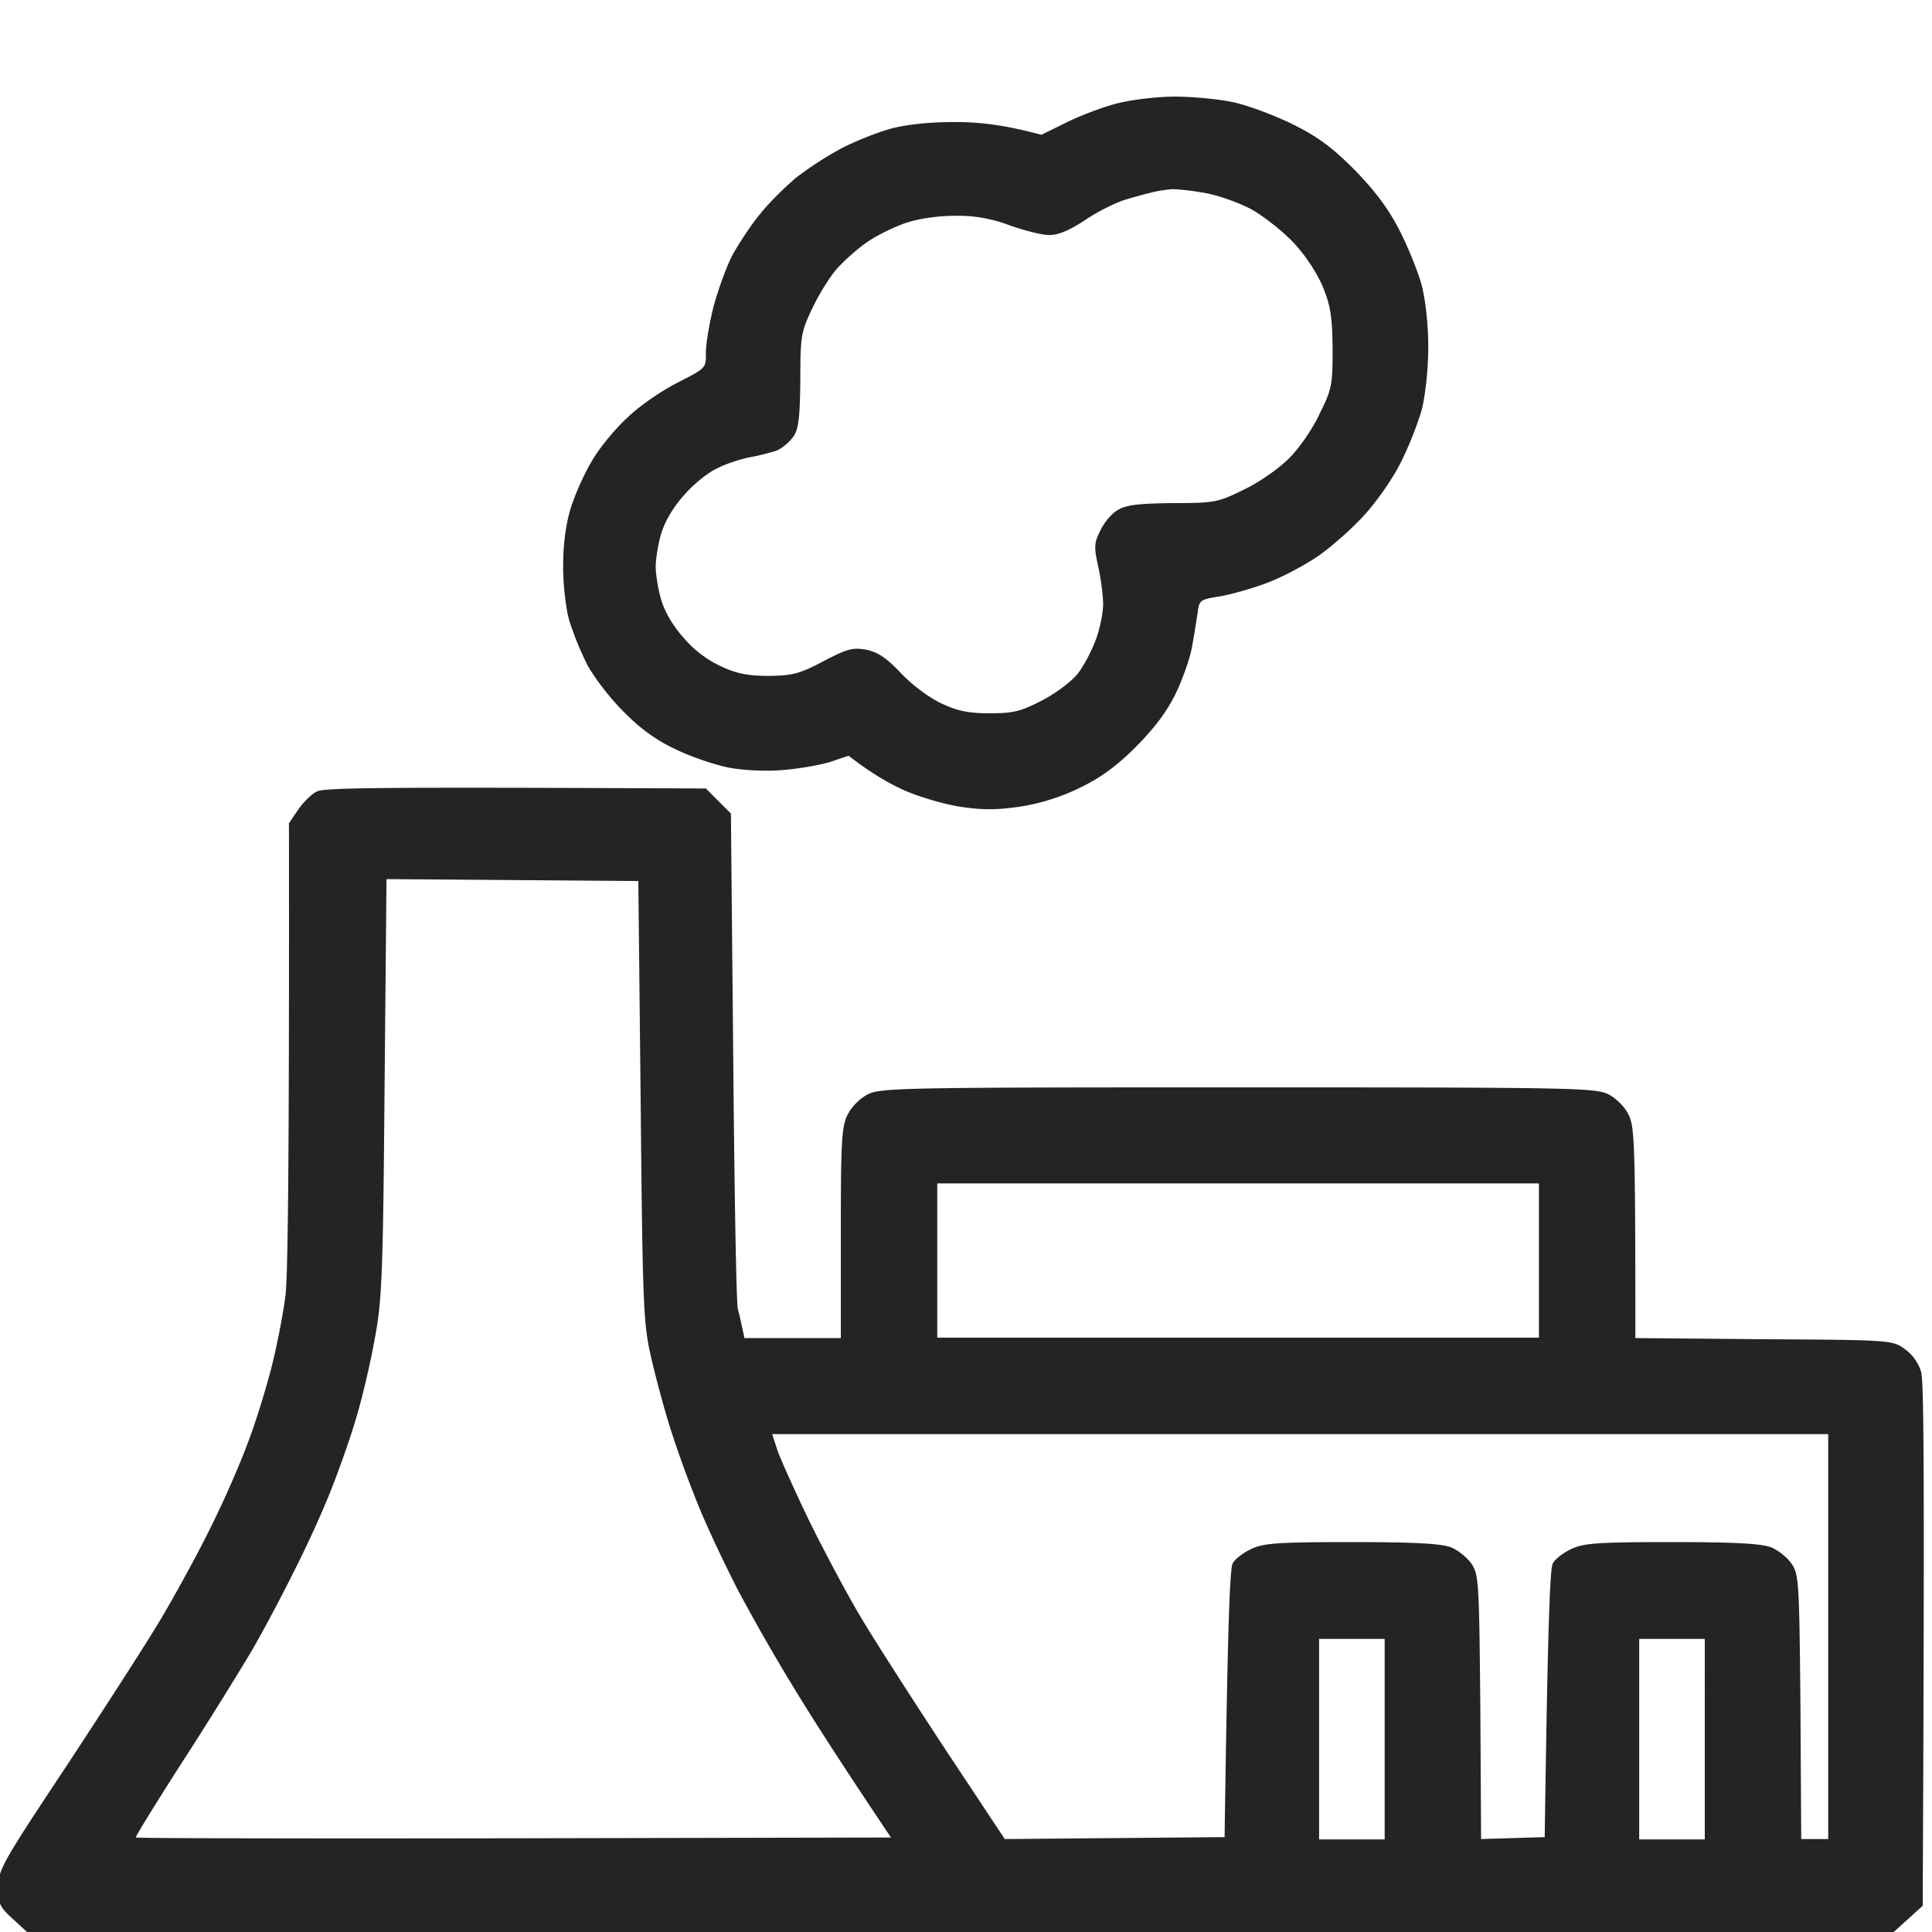 <?xml version="1.0" encoding="UTF-8"?>
<svg xmlns="http://www.w3.org/2000/svg" width="100" height="100" fill="none">
  <rect width="100%" height="100%" fill="#808080" stroke="none"/>
  <g clip-path="url(#clip0_5716_6330)">
    <path fill="#fff" d="M0 0H100V100H0z"></path>
    <path fill-rule="evenodd" clip-rule="evenodd" d="M60.79 5c.879 0 2.216.12 2.995.28.778.16 2.156.678 3.094 1.137 1.298.64 2.036 1.178 3.194 2.336 1.058 1.078 1.757 1.996 2.336 3.114.459.878.978 2.176 1.178 2.894.2.799.339 2.037.339 3.195 0 1.117-.14 2.415-.32 3.193-.199.719-.678 1.957-1.097 2.775-.4.819-1.238 2.016-1.837 2.675-.599.679-1.637 1.597-2.296 2.076-.659.48-1.876 1.138-2.695 1.457-.818.32-1.976.64-2.555.739-.998.16-1.058.18-1.138.858-.06.38-.18 1.138-.28 1.697-.08.54-.459 1.637-.818 2.396-.48.998-1.078 1.796-2.076 2.814-1.018 1.018-1.837 1.617-2.915 2.136-.978.48-2.056.819-3.094.978-1.238.18-1.937.18-3.154 0-.839-.14-2.136-.519-2.875-.858-.759-.34-1.697-.878-2.855-1.777l-.938.32c-.539.16-1.637.36-2.455.419-.879.08-2.037.02-2.795-.12-.719-.14-1.957-.559-2.735-.938-.998-.46-1.857-1.078-2.695-1.936-.7-.68-1.537-1.777-1.897-2.436a16.383 16.383 0 0 1-.938-2.295c-.18-.62-.32-1.837-.32-2.795 0-1.131.127-2.13.38-2.994.22-.72.718-1.837 1.118-2.496.379-.659 1.217-1.677 1.856-2.255.62-.6 1.797-1.398 2.595-1.797 1.438-.739 1.458-.739 1.438-1.537 0-.44.18-1.517.4-2.396.239-.878.678-2.096.997-2.694.34-.6.959-1.557 1.418-2.096.439-.56 1.277-1.378 1.836-1.857a18.088 18.088 0 0 1 2.336-1.517c.719-.38 1.877-.839 2.595-1.038.839-.22 2.017-.34 3.294-.34 1.238 0 2.476.12 4.492.66l1.258-.62c.678-.339 1.856-.798 2.635-.998.778-.2 2.116-.359 2.994-.359zm-2.455 5.31c-.52.14-1.478.619-2.136 1.058-.839.559-1.418.798-1.897.798-.38 0-1.297-.24-2.036-.499a7.443 7.443 0 0 0-2.795-.499c-.898 0-1.877.14-2.555.36-.6.2-1.497.638-1.997.978-.499.34-1.197.958-1.577 1.377-.379.42-.958 1.358-1.297 2.076-.58 1.218-.62 1.438-.62 3.693-.02 1.877-.079 2.515-.338 2.915-.2.3-.6.639-.899.758-.3.1-.918.26-1.357.34-.44.08-1.198.319-1.677.559-.5.22-1.278.858-1.757 1.417-.559.619-.998 1.377-1.178 1.996-.16.54-.28 1.318-.28 1.697 0 .38.12 1.138.28 1.697.18.619.619 1.377 1.178 1.996a5.704 5.704 0 0 0 1.956 1.477c.819.38 1.398.48 2.476.48 1.218-.02 1.577-.12 2.795-.76 1.217-.638 1.497-.718 2.196-.598.599.12 1.038.399 1.796 1.198.58.618 1.458 1.277 2.096 1.577.839.399 1.418.518 2.496.518 1.198 0 1.597-.08 2.675-.638.719-.36 1.537-.978 1.856-1.358.32-.379.74-1.178.959-1.756.22-.56.399-1.418.399-1.897 0-.459-.12-1.357-.26-1.976-.22-.998-.2-1.218.12-1.837.18-.399.58-.878.899-1.058.419-.26 1.058-.339 2.834-.359 2.196 0 2.356-.04 3.694-.698.798-.38 1.796-1.078 2.355-1.637.52-.52 1.238-1.557 1.577-2.316.62-1.238.66-1.477.66-3.334-.02-1.637-.1-2.216-.5-3.194-.3-.718-.898-1.637-1.517-2.295-.56-.6-1.557-1.378-2.196-1.737-.639-.34-1.717-.719-2.376-.838-.659-.12-1.417-.2-1.697-.2-.28.02-.698.08-.958.14-.24.06-.878.22-1.397.379zm-21.8 30.502l1.297 1.298.12 12.636c.06 6.927.16 12.795.24 13.015.06.22.16.639.339 1.497h4.99v-5.45c0-4.77.04-5.509.36-6.128.2-.4.639-.838 1.038-1.038.659-.34 1.976-.36 19.165-.36 17.188 0 18.506.02 19.165.36.399.2.838.639 1.038 1.038.319.619.359 1.358.359 11.578l6.648.06c6.508.04 6.647.04 7.286.5.4.279.719.718.859 1.197.14.499.18 5.21.08 27.628L98.02 100H1.4l-.739-.679c-.678-.619-.758-.778-.758-1.657.02-.898.22-1.257 3.533-6.248 1.917-2.914 4.153-6.368 4.931-7.685.779-1.318 1.957-3.474 2.595-4.791.66-1.318 1.498-3.254 1.877-4.292.4-1.038.938-2.795 1.218-3.893.28-1.097.599-2.754.719-3.693.12-.998.2-6.328.18-24.453l.478-.699c.26-.38.679-.798.959-.938.379-.2 2.695-.24 20.142-.16zm-16.63 15.51c-.08 9.862-.14 11.04-.519 13.036-.22 1.218-.639 3.014-.938 3.992-.28.979-.879 2.675-1.298 3.733-.42 1.078-1.297 3.015-1.956 4.292-.64 1.298-1.637 3.174-2.216 4.152-.58.978-2.156 3.534-3.514 5.63-1.357 2.116-2.455 3.892-2.435 3.952.04.04 8.843.06 19.584.04l19.504-.04c-2.695-4.012-4.192-6.368-5.05-7.785a103.444 103.444 0 0 1-2.856-4.99c-.678-1.318-1.657-3.374-2.136-4.592a56.117 56.117 0 0 1-1.437-3.992c-.3-.978-.739-2.615-.958-3.594-.38-1.656-.42-2.694-.52-13.175l-.12-11.378-13.035-.1-.1 10.82zm28.607 12.916h31.143v-7.985H48.512v7.985zm-8.264 5.85c.16.458.898 2.095 1.637 3.632.758 1.537 1.936 3.753 2.615 4.891.678 1.158 2.655 4.232 4.372 6.847l3.134 4.731 11.379-.1c.16-11.398.28-13.913.42-14.173.119-.22.558-.559.958-.739.618-.299 1.337-.359 5.21-.359 3.274 0 4.671.08 5.15.28.34.14.819.519 1.038.838.38.559.4.958.46 7.426l.04 6.827 3.293-.1c.16-11.398.28-13.913.42-14.173.12-.22.559-.559.958-.739.619-.299 1.338-.359 5.21-.359 3.274 0 4.672.08 5.15.28.34.14.82.519 1.039.838.38.559.4.958.46 7.426l.04 6.827h1.397V74.23h-54.66l.28.858zm28.028 20.121h3.394V84.83h-3.394v10.38zm16.57 0h3.393V84.83h-3.394v10.38z" fill="#232425"></path>
  </g>
  <defs>
    <clipPath id="clip0_5716_6330">
      <path fill="#fff" d="M0 0H100V100H0z"></path>
    </clipPath>
  </defs>
</svg>
